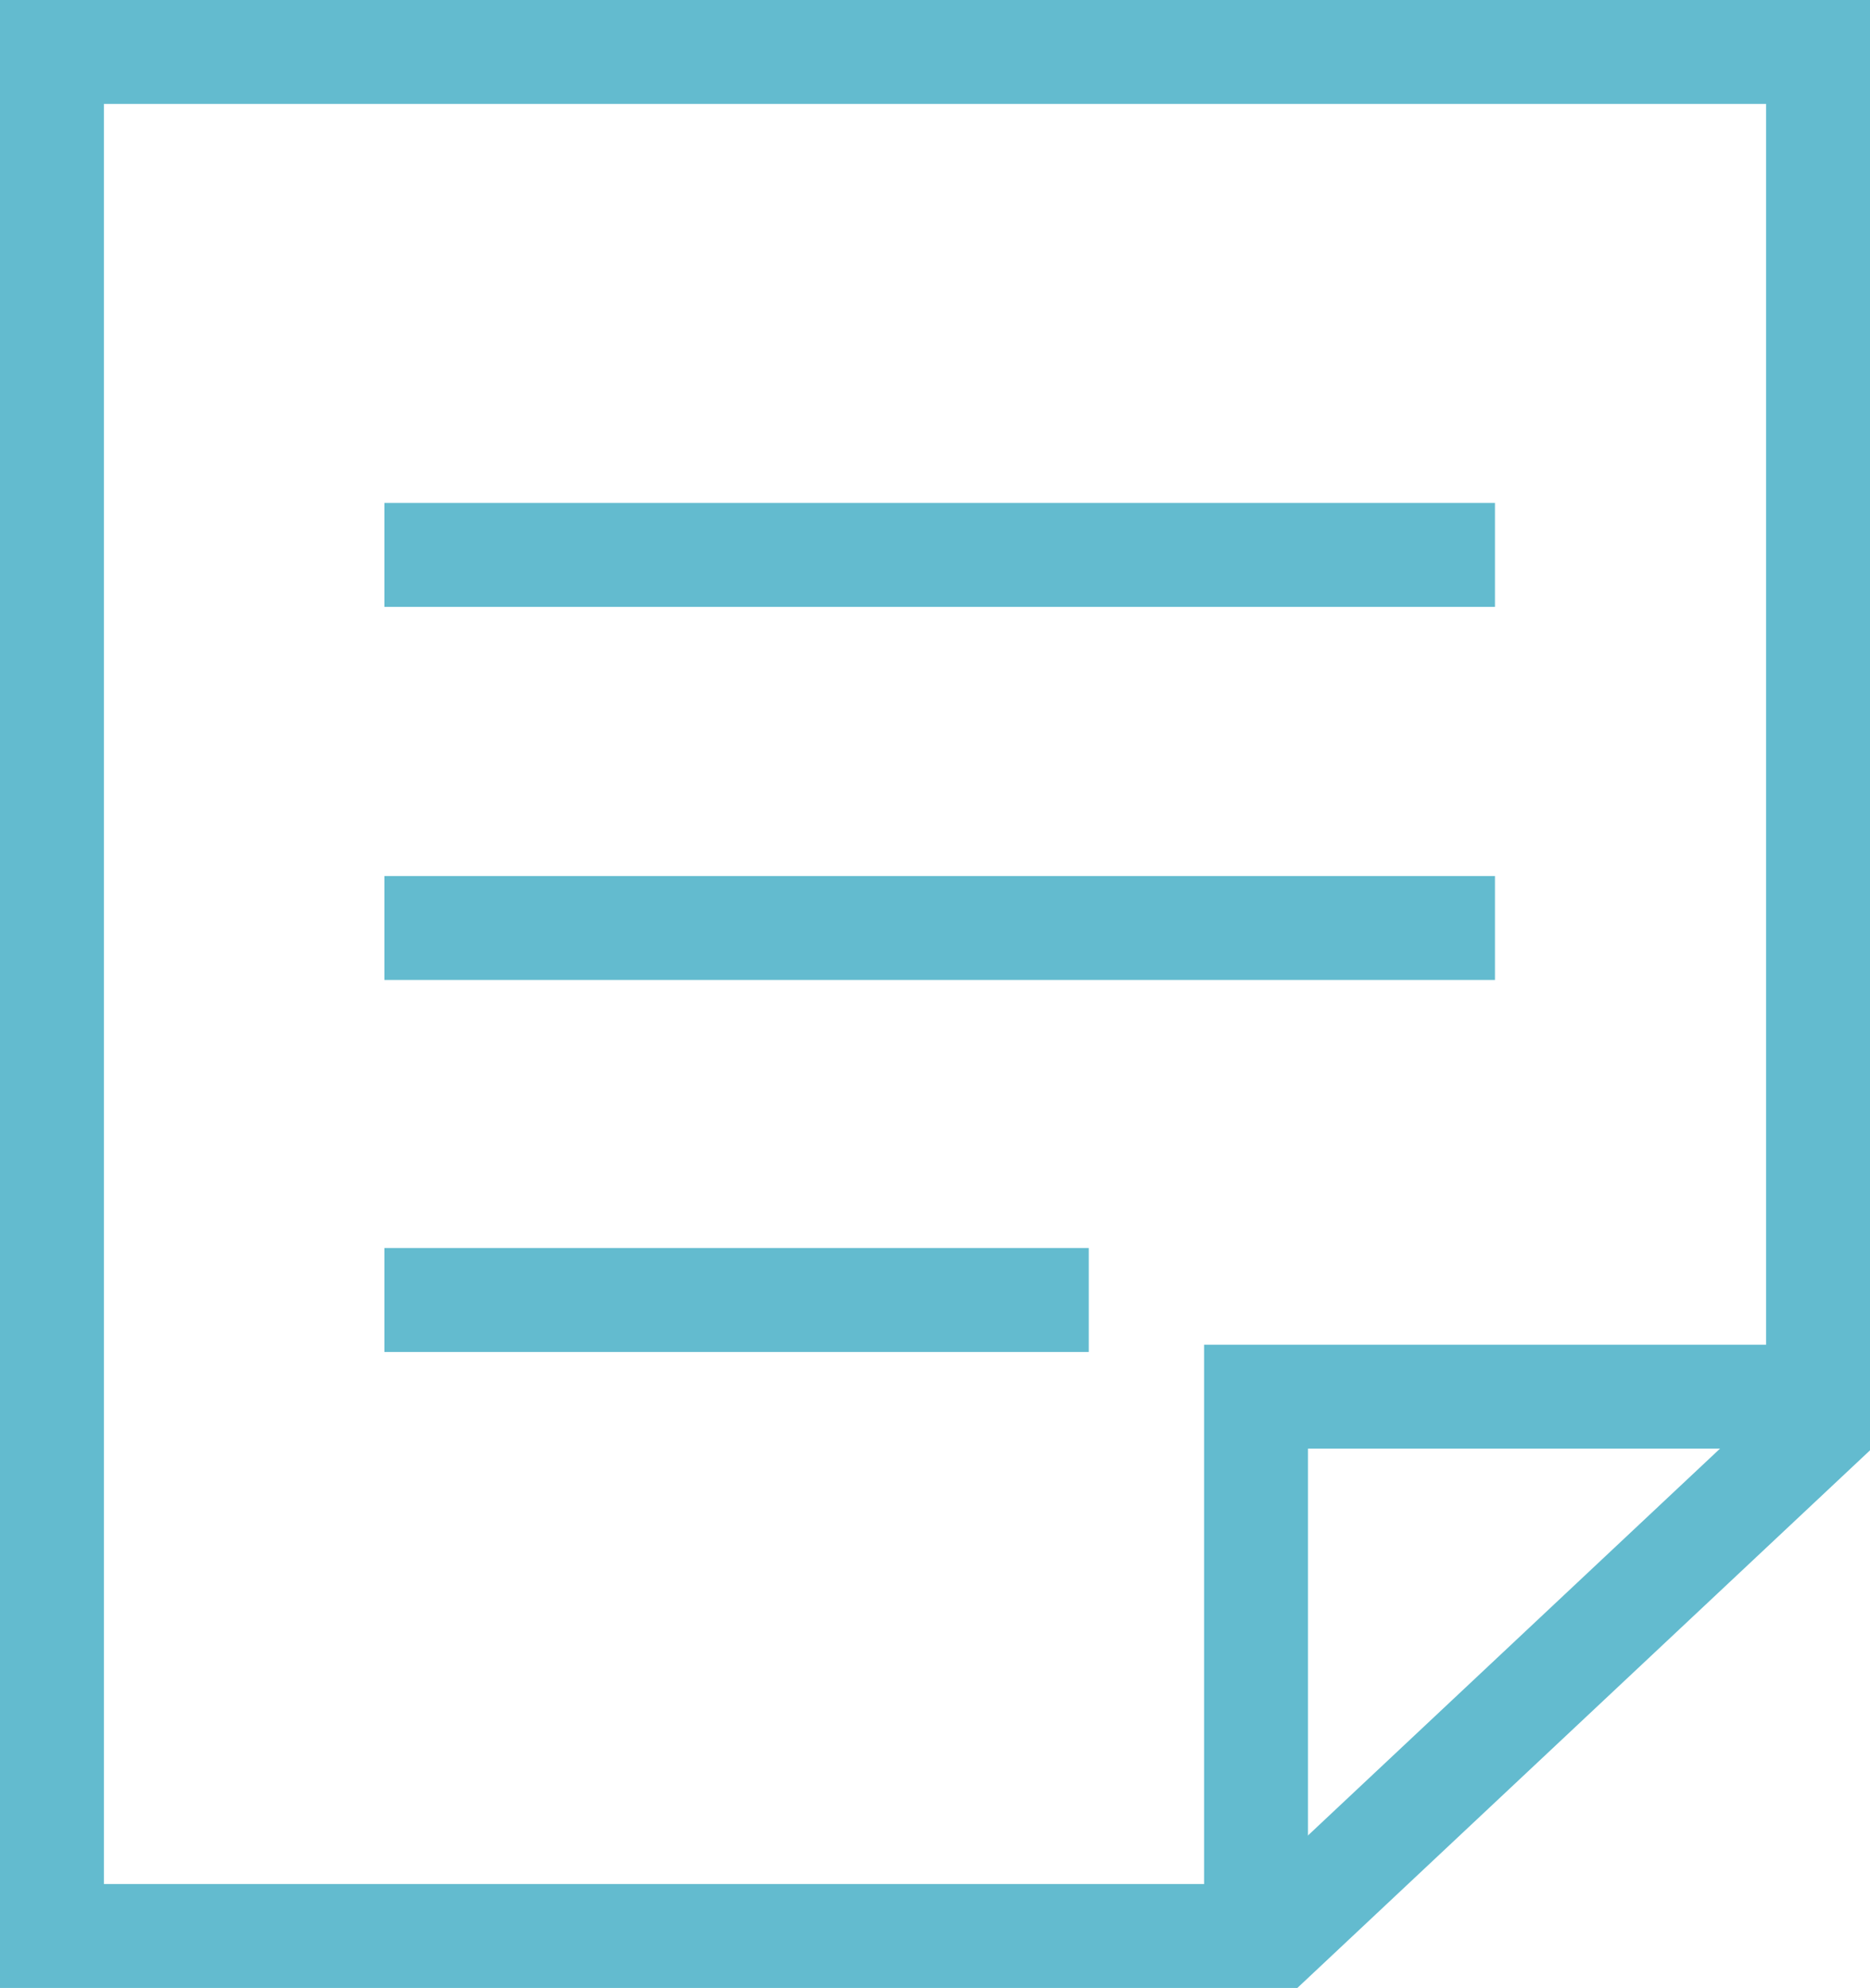<?xml version="1.0" encoding="UTF-8"?><svg id="_レイヤー_2-2" xmlns="http://www.w3.org/2000/svg" width="18" height="19.13" viewBox="0 0 18 19.13"><defs><style>.cls-1{fill:none;stroke:#63bbcf;stroke-miterlimit:10;}</style></defs><polygon class="cls-1" points="17.5 13.74 17.5 .5 .5 .5 .5 18.63 12.29 18.63 17.5 13.74"/><line class="cls-1" x1="3.7" y1="5.34" x2="14.39" y2="5.34"/><line class="cls-1" x1="3.7" y1="8.93" x2="14.39" y2="8.93"/><line class="cls-1" x1="3.7" y1="12.51" x2="10.48" y2="12.51"/><polyline class="cls-1" points="12.09 18.2 12.09 13.44 17.22 13.44"/></svg>